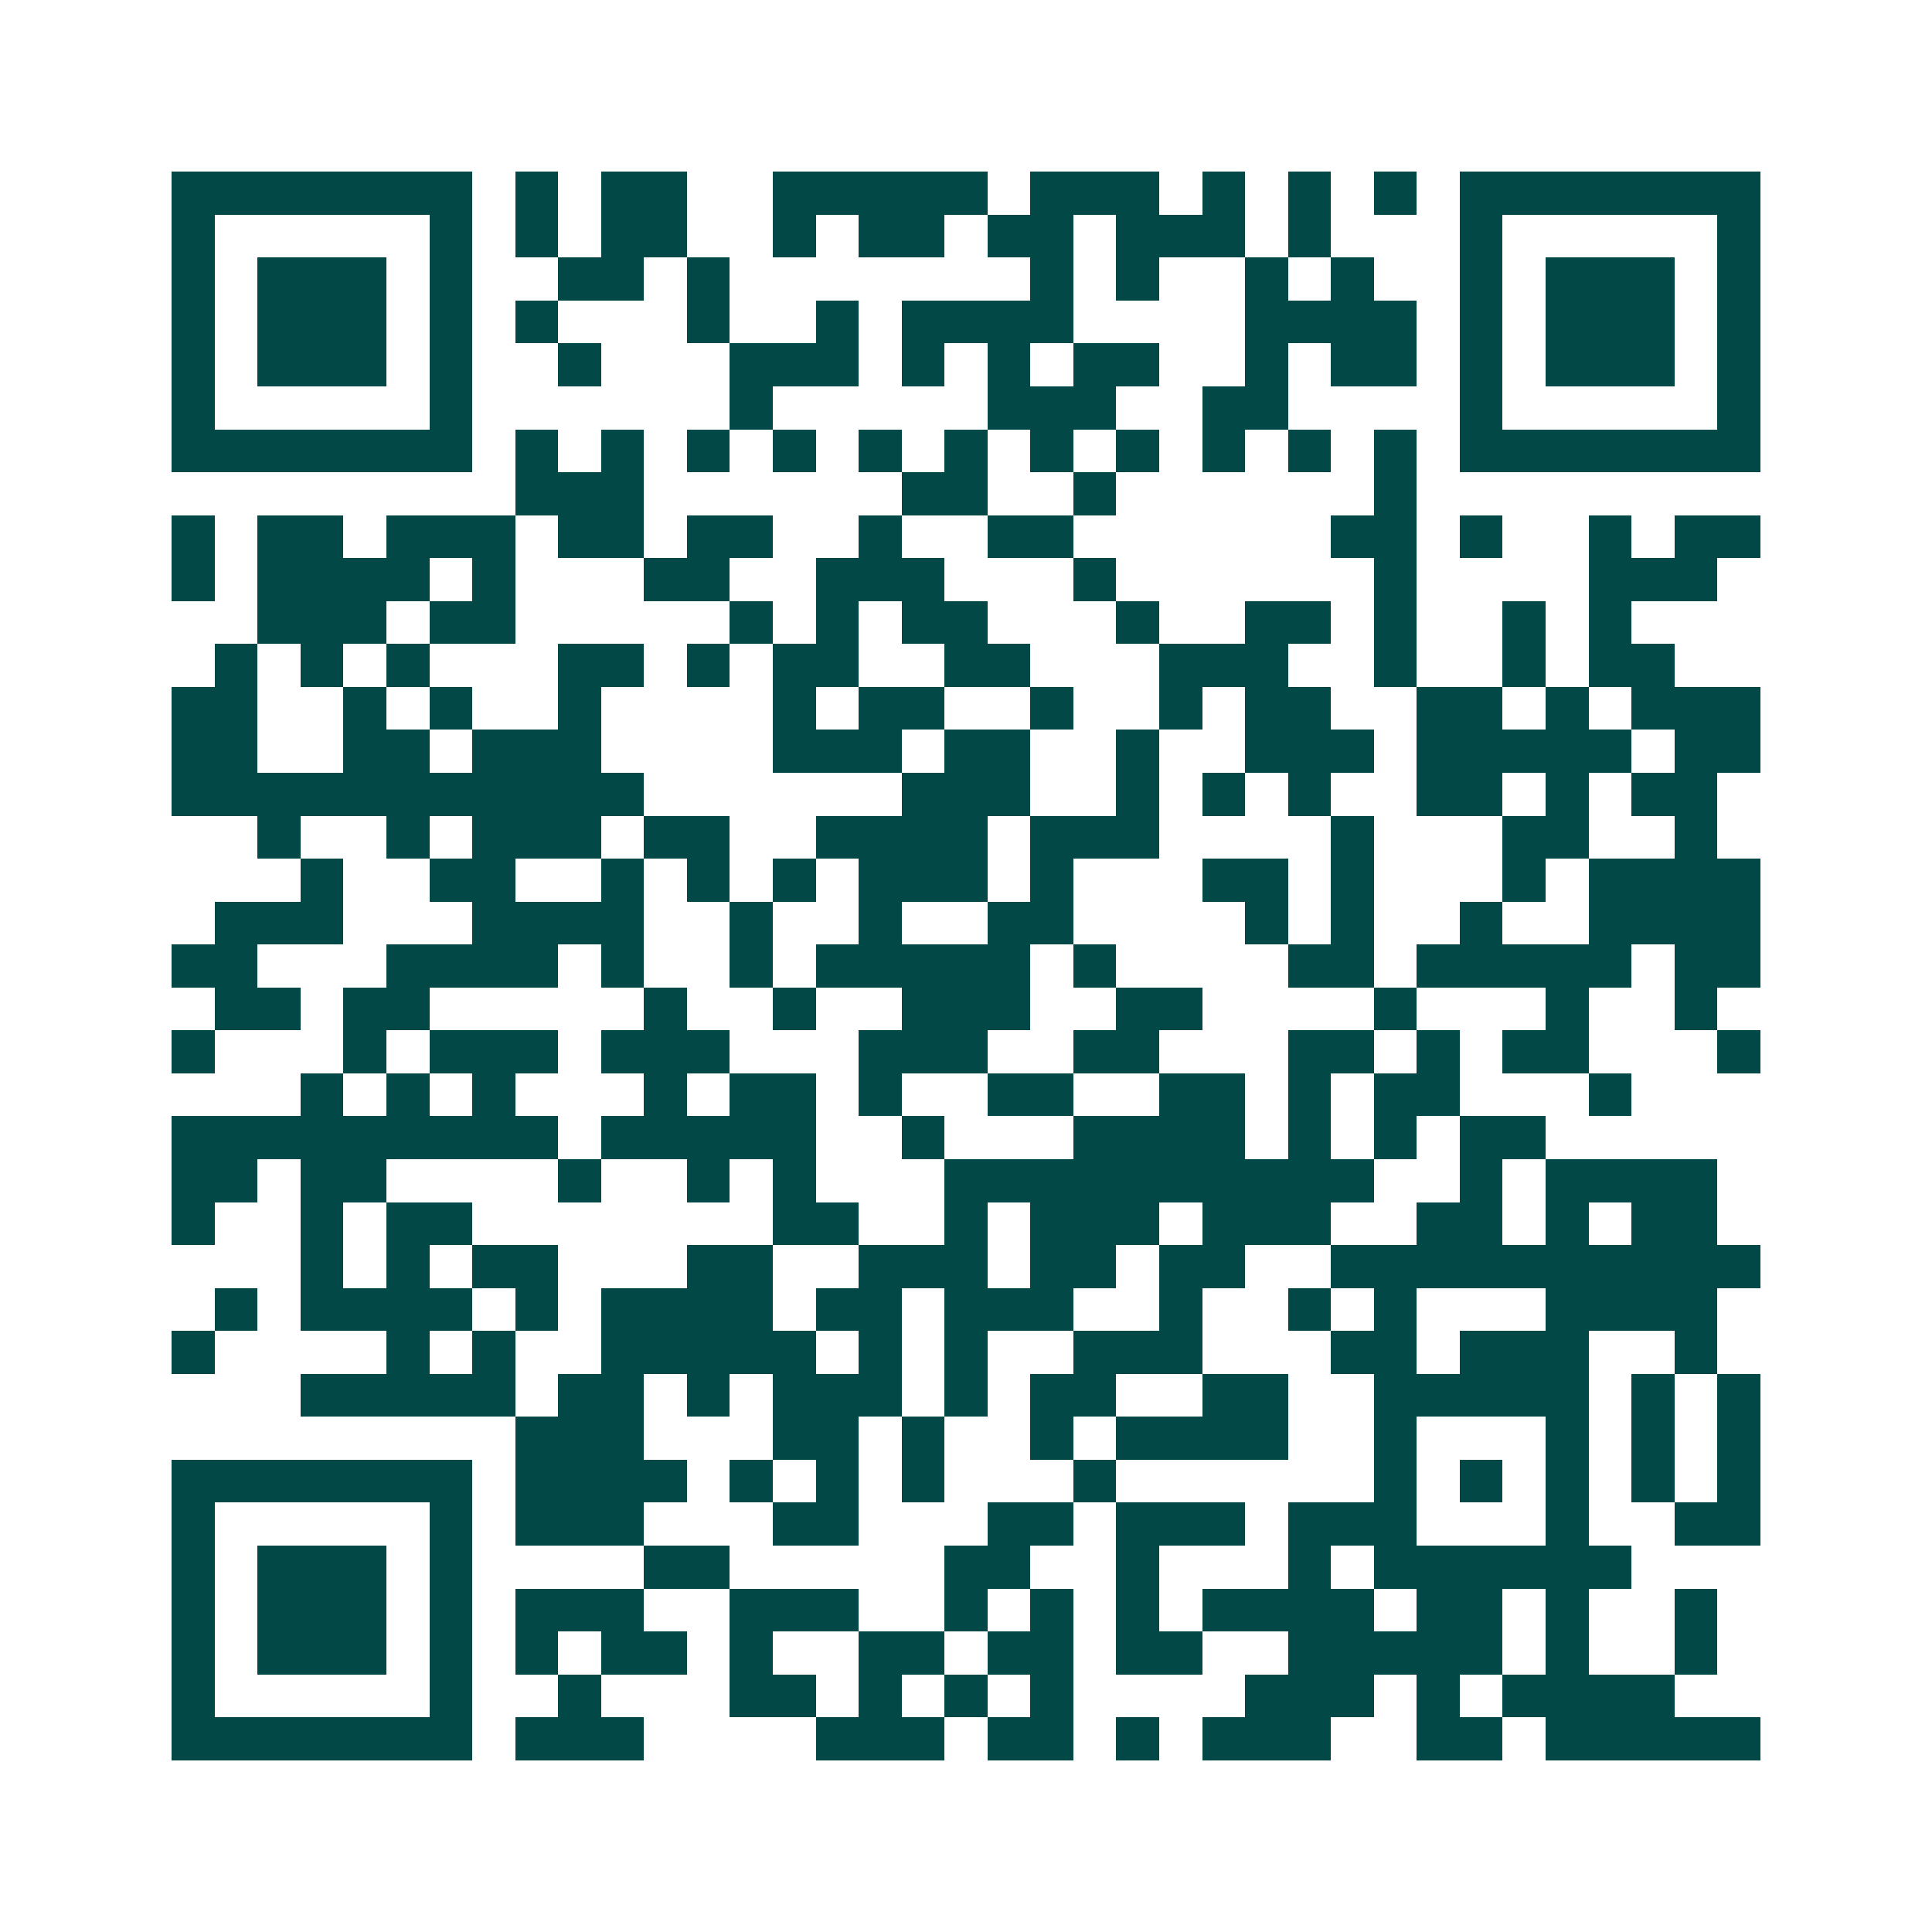 <svg xmlns="http://www.w3.org/2000/svg" width="200" height="200" viewBox="0 0 45 45" shape-rendering="crispEdges"><path fill="#ffffff" d="M0 0h45v45H0z"/><path stroke="#014847" d="M4 4.5h7m1 0h1m1 0h2m2 0h5m1 0h3m1 0h1m1 0h1m1 0h1m1 0h7M4 5.5h1m5 0h1m1 0h1m1 0h2m2 0h1m1 0h2m1 0h2m1 0h3m1 0h1m3 0h1m5 0h1M4 6.5h1m1 0h3m1 0h1m2 0h2m1 0h1m7 0h1m1 0h1m2 0h1m1 0h1m2 0h1m1 0h3m1 0h1M4 7.5h1m1 0h3m1 0h1m1 0h1m3 0h1m2 0h1m1 0h4m4 0h4m1 0h1m1 0h3m1 0h1M4 8.5h1m1 0h3m1 0h1m2 0h1m3 0h3m1 0h1m1 0h1m1 0h2m2 0h1m1 0h2m1 0h1m1 0h3m1 0h1M4 9.5h1m5 0h1m6 0h1m5 0h3m2 0h2m4 0h1m5 0h1M4 10.5h7m1 0h1m1 0h1m1 0h1m1 0h1m1 0h1m1 0h1m1 0h1m1 0h1m1 0h1m1 0h1m1 0h1m1 0h7M12 11.5h3m6 0h2m2 0h1m6 0h1M4 12.5h1m1 0h2m1 0h3m1 0h2m1 0h2m2 0h1m2 0h2m6 0h2m1 0h1m2 0h1m1 0h2M4 13.5h1m1 0h4m1 0h1m3 0h2m2 0h3m3 0h1m6 0h1m4 0h3M6 14.5h3m1 0h2m5 0h1m1 0h1m1 0h2m3 0h1m2 0h2m1 0h1m2 0h1m1 0h1M5 15.5h1m1 0h1m1 0h1m3 0h2m1 0h1m1 0h2m2 0h2m3 0h3m2 0h1m2 0h1m1 0h2M4 16.5h2m2 0h1m1 0h1m2 0h1m4 0h1m1 0h2m2 0h1m2 0h1m1 0h2m2 0h2m1 0h1m1 0h3M4 17.5h2m2 0h2m1 0h3m4 0h3m1 0h2m2 0h1m2 0h3m1 0h5m1 0h2M4 18.5h11m6 0h3m2 0h1m1 0h1m1 0h1m2 0h2m1 0h1m1 0h2M6 19.5h1m2 0h1m1 0h3m1 0h2m2 0h4m1 0h3m4 0h1m3 0h2m2 0h1M7 20.5h1m2 0h2m2 0h1m1 0h1m1 0h1m1 0h3m1 0h1m3 0h2m1 0h1m3 0h1m1 0h4M5 21.5h3m3 0h4m2 0h1m2 0h1m2 0h2m4 0h1m1 0h1m2 0h1m2 0h4M4 22.5h2m3 0h4m1 0h1m2 0h1m1 0h5m1 0h1m4 0h2m1 0h5m1 0h2M5 23.5h2m1 0h2m5 0h1m2 0h1m2 0h3m2 0h2m4 0h1m3 0h1m2 0h1M4 24.5h1m3 0h1m1 0h3m1 0h3m3 0h3m2 0h2m3 0h2m1 0h1m1 0h2m3 0h1M7 25.5h1m1 0h1m1 0h1m3 0h1m1 0h2m1 0h1m2 0h2m2 0h2m1 0h1m1 0h2m3 0h1M4 26.5h9m1 0h5m2 0h1m3 0h4m1 0h1m1 0h1m1 0h2M4 27.5h2m1 0h2m4 0h1m2 0h1m1 0h1m3 0h10m2 0h1m1 0h4M4 28.5h1m2 0h1m1 0h2m7 0h2m2 0h1m1 0h3m1 0h3m2 0h2m1 0h1m1 0h2M7 29.5h1m1 0h1m1 0h2m3 0h2m2 0h3m1 0h2m1 0h2m2 0h10M5 30.5h1m1 0h4m1 0h1m1 0h4m1 0h2m1 0h3m2 0h1m2 0h1m1 0h1m3 0h4M4 31.5h1m4 0h1m1 0h1m2 0h5m1 0h1m1 0h1m2 0h3m3 0h2m1 0h3m2 0h1M7 32.5h5m1 0h2m1 0h1m1 0h3m1 0h1m1 0h2m2 0h2m2 0h5m1 0h1m1 0h1M12 33.5h3m3 0h2m1 0h1m2 0h1m1 0h4m2 0h1m3 0h1m1 0h1m1 0h1M4 34.5h7m1 0h4m1 0h1m1 0h1m1 0h1m3 0h1m6 0h1m1 0h1m1 0h1m1 0h1m1 0h1M4 35.5h1m5 0h1m1 0h3m3 0h2m3 0h2m1 0h3m1 0h3m3 0h1m2 0h2M4 36.5h1m1 0h3m1 0h1m4 0h2m5 0h2m2 0h1m3 0h1m1 0h6M4 37.5h1m1 0h3m1 0h1m1 0h3m2 0h3m2 0h1m1 0h1m1 0h1m1 0h4m1 0h2m1 0h1m2 0h1M4 38.5h1m1 0h3m1 0h1m1 0h1m1 0h2m1 0h1m2 0h2m1 0h2m1 0h2m2 0h5m1 0h1m2 0h1M4 39.5h1m5 0h1m2 0h1m3 0h2m1 0h1m1 0h1m1 0h1m4 0h3m1 0h1m1 0h4M4 40.5h7m1 0h3m4 0h3m1 0h2m1 0h1m1 0h3m2 0h2m1 0h5"/></svg>
